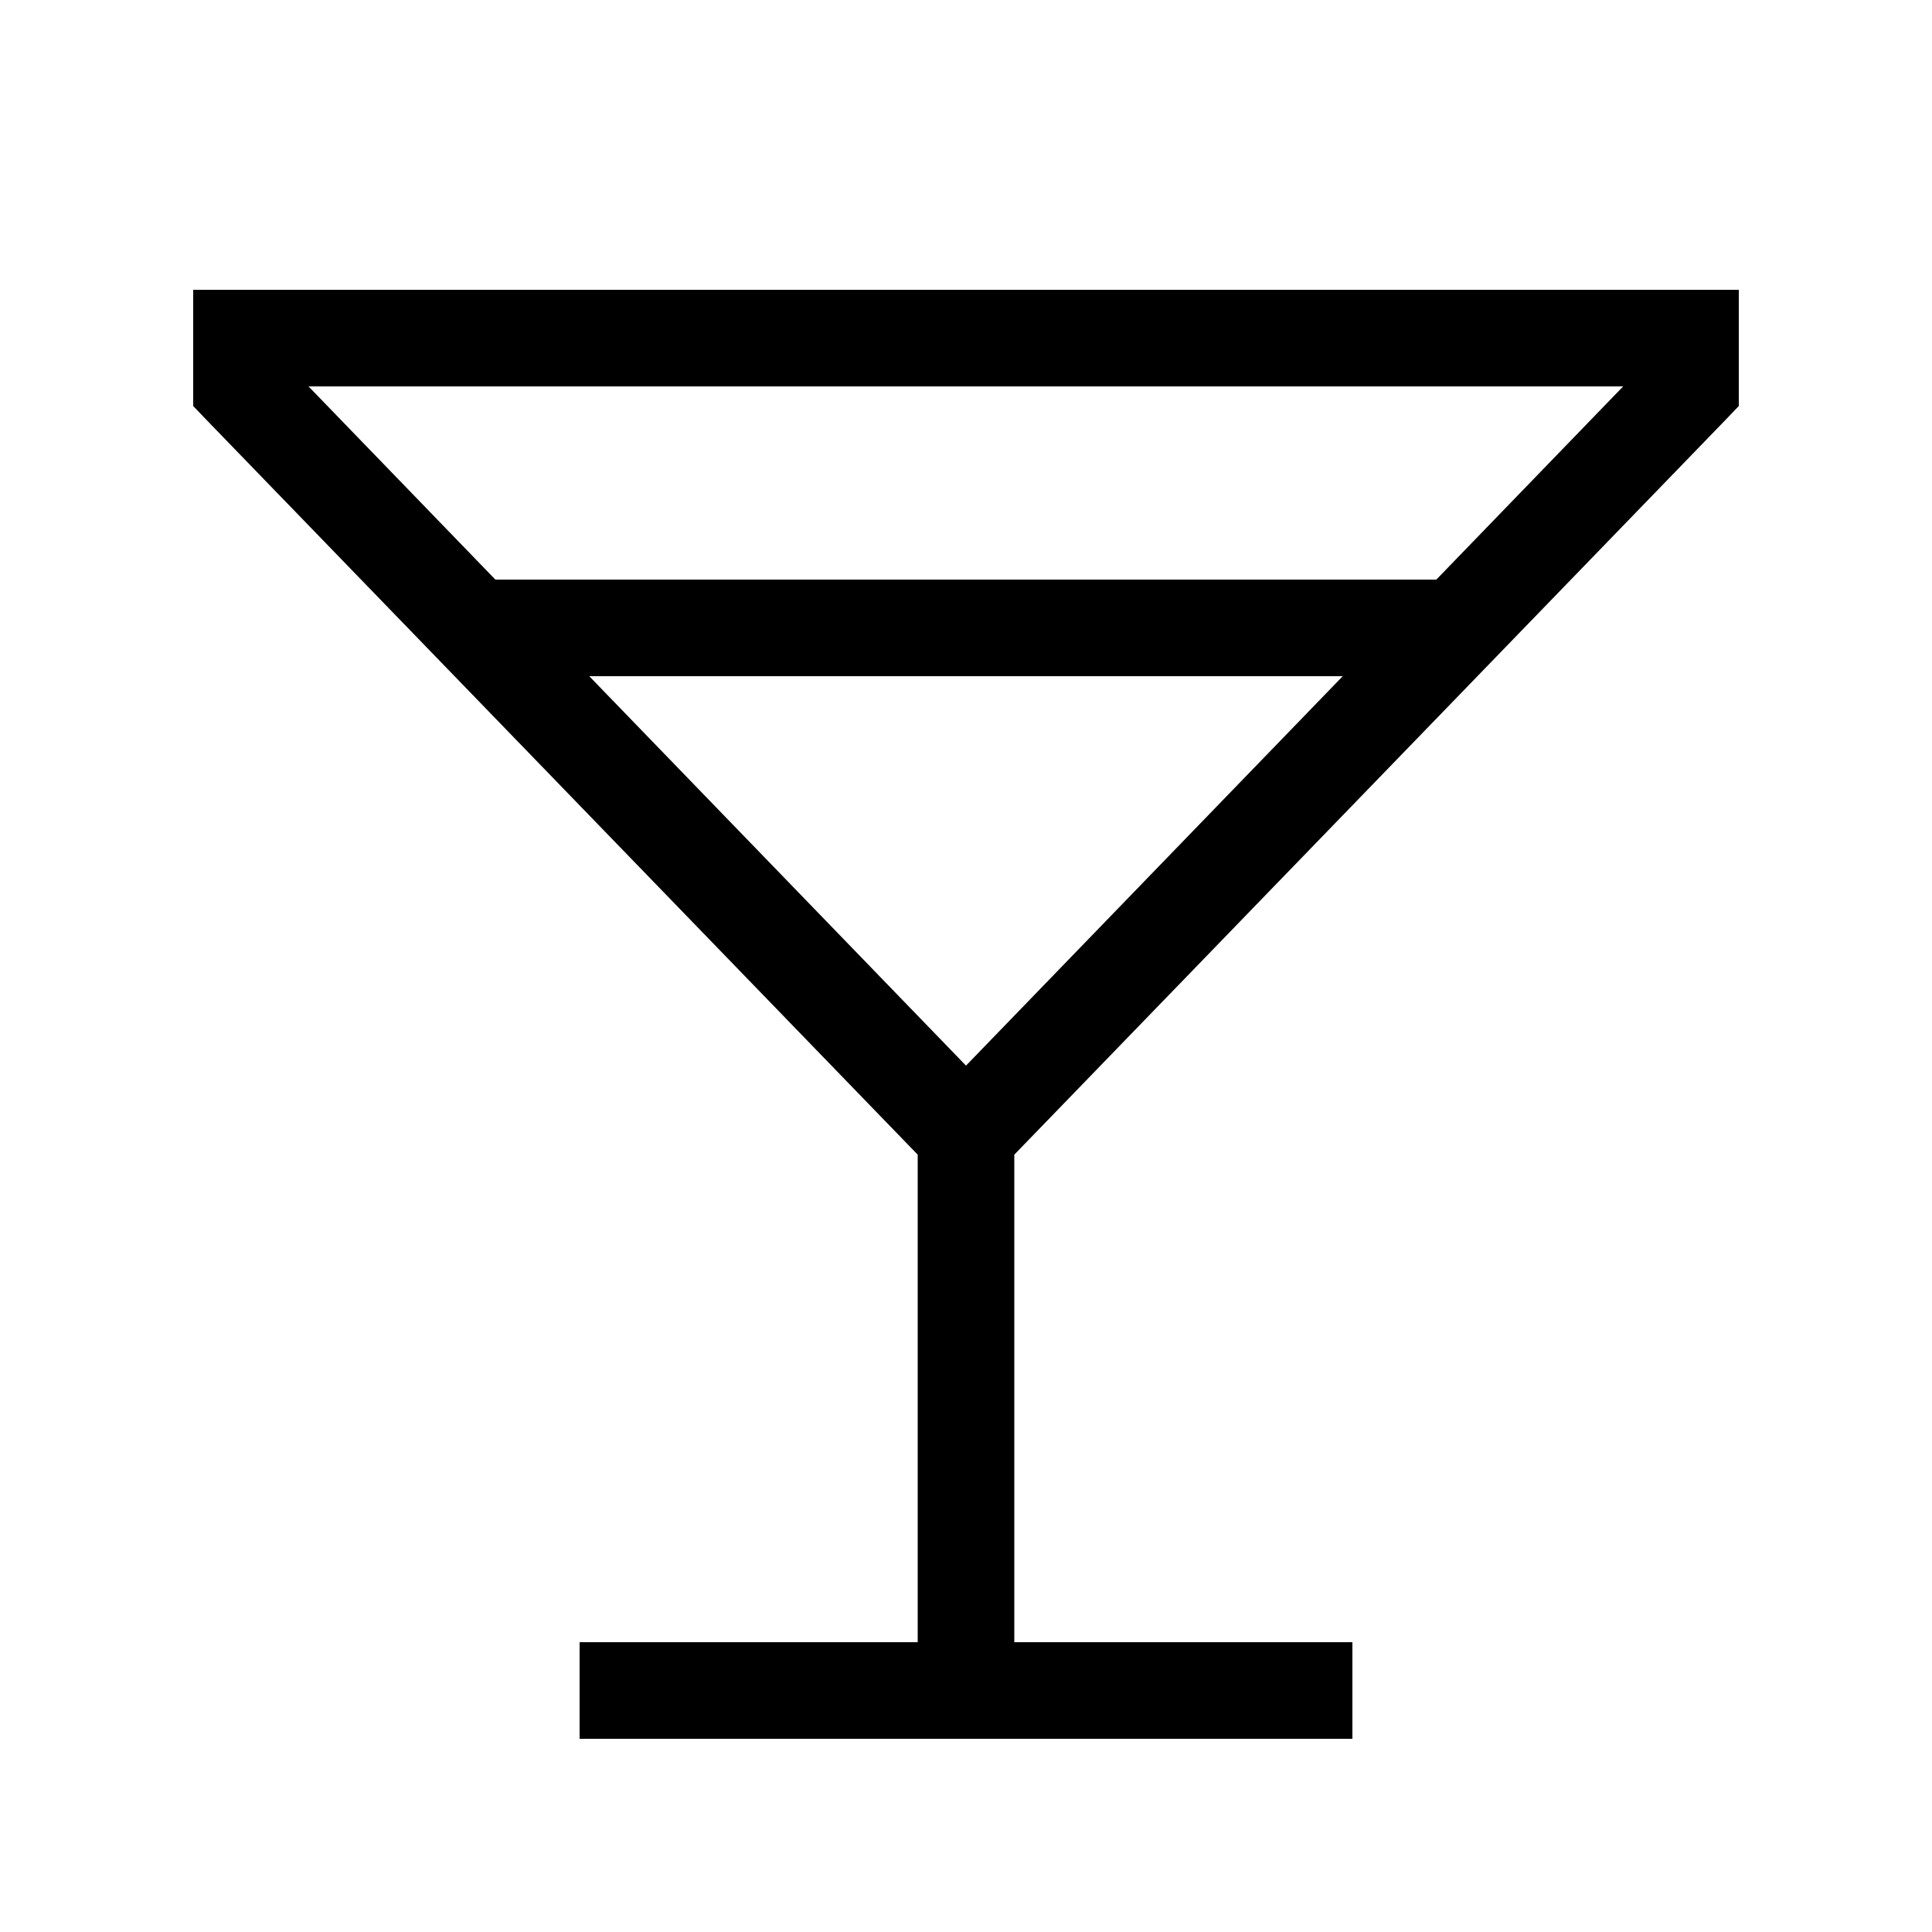 <svg xmlns="http://www.w3.org/2000/svg" viewBox="0 0 640 640"><!--! Font Awesome Pro 7.1.0 by @fontawesome - https://fontawesome.com License - https://fontawesome.com/license (Commercial License) Copyright 2025 Fonticons, Inc. --><path fill="currentColor" d="M64 96L576 96L576 134.5L571.5 139.2L336 382.5L336 544L448 544L448 576L192 576L192 544L304 544L304 382.5L68.5 139.2L64 134.5L64 96zM195.2 224L320 353L444.8 224L195.2 224zM164.2 192L475.8 192L537.7 128L102.2 128L164.1 192z"/></svg>